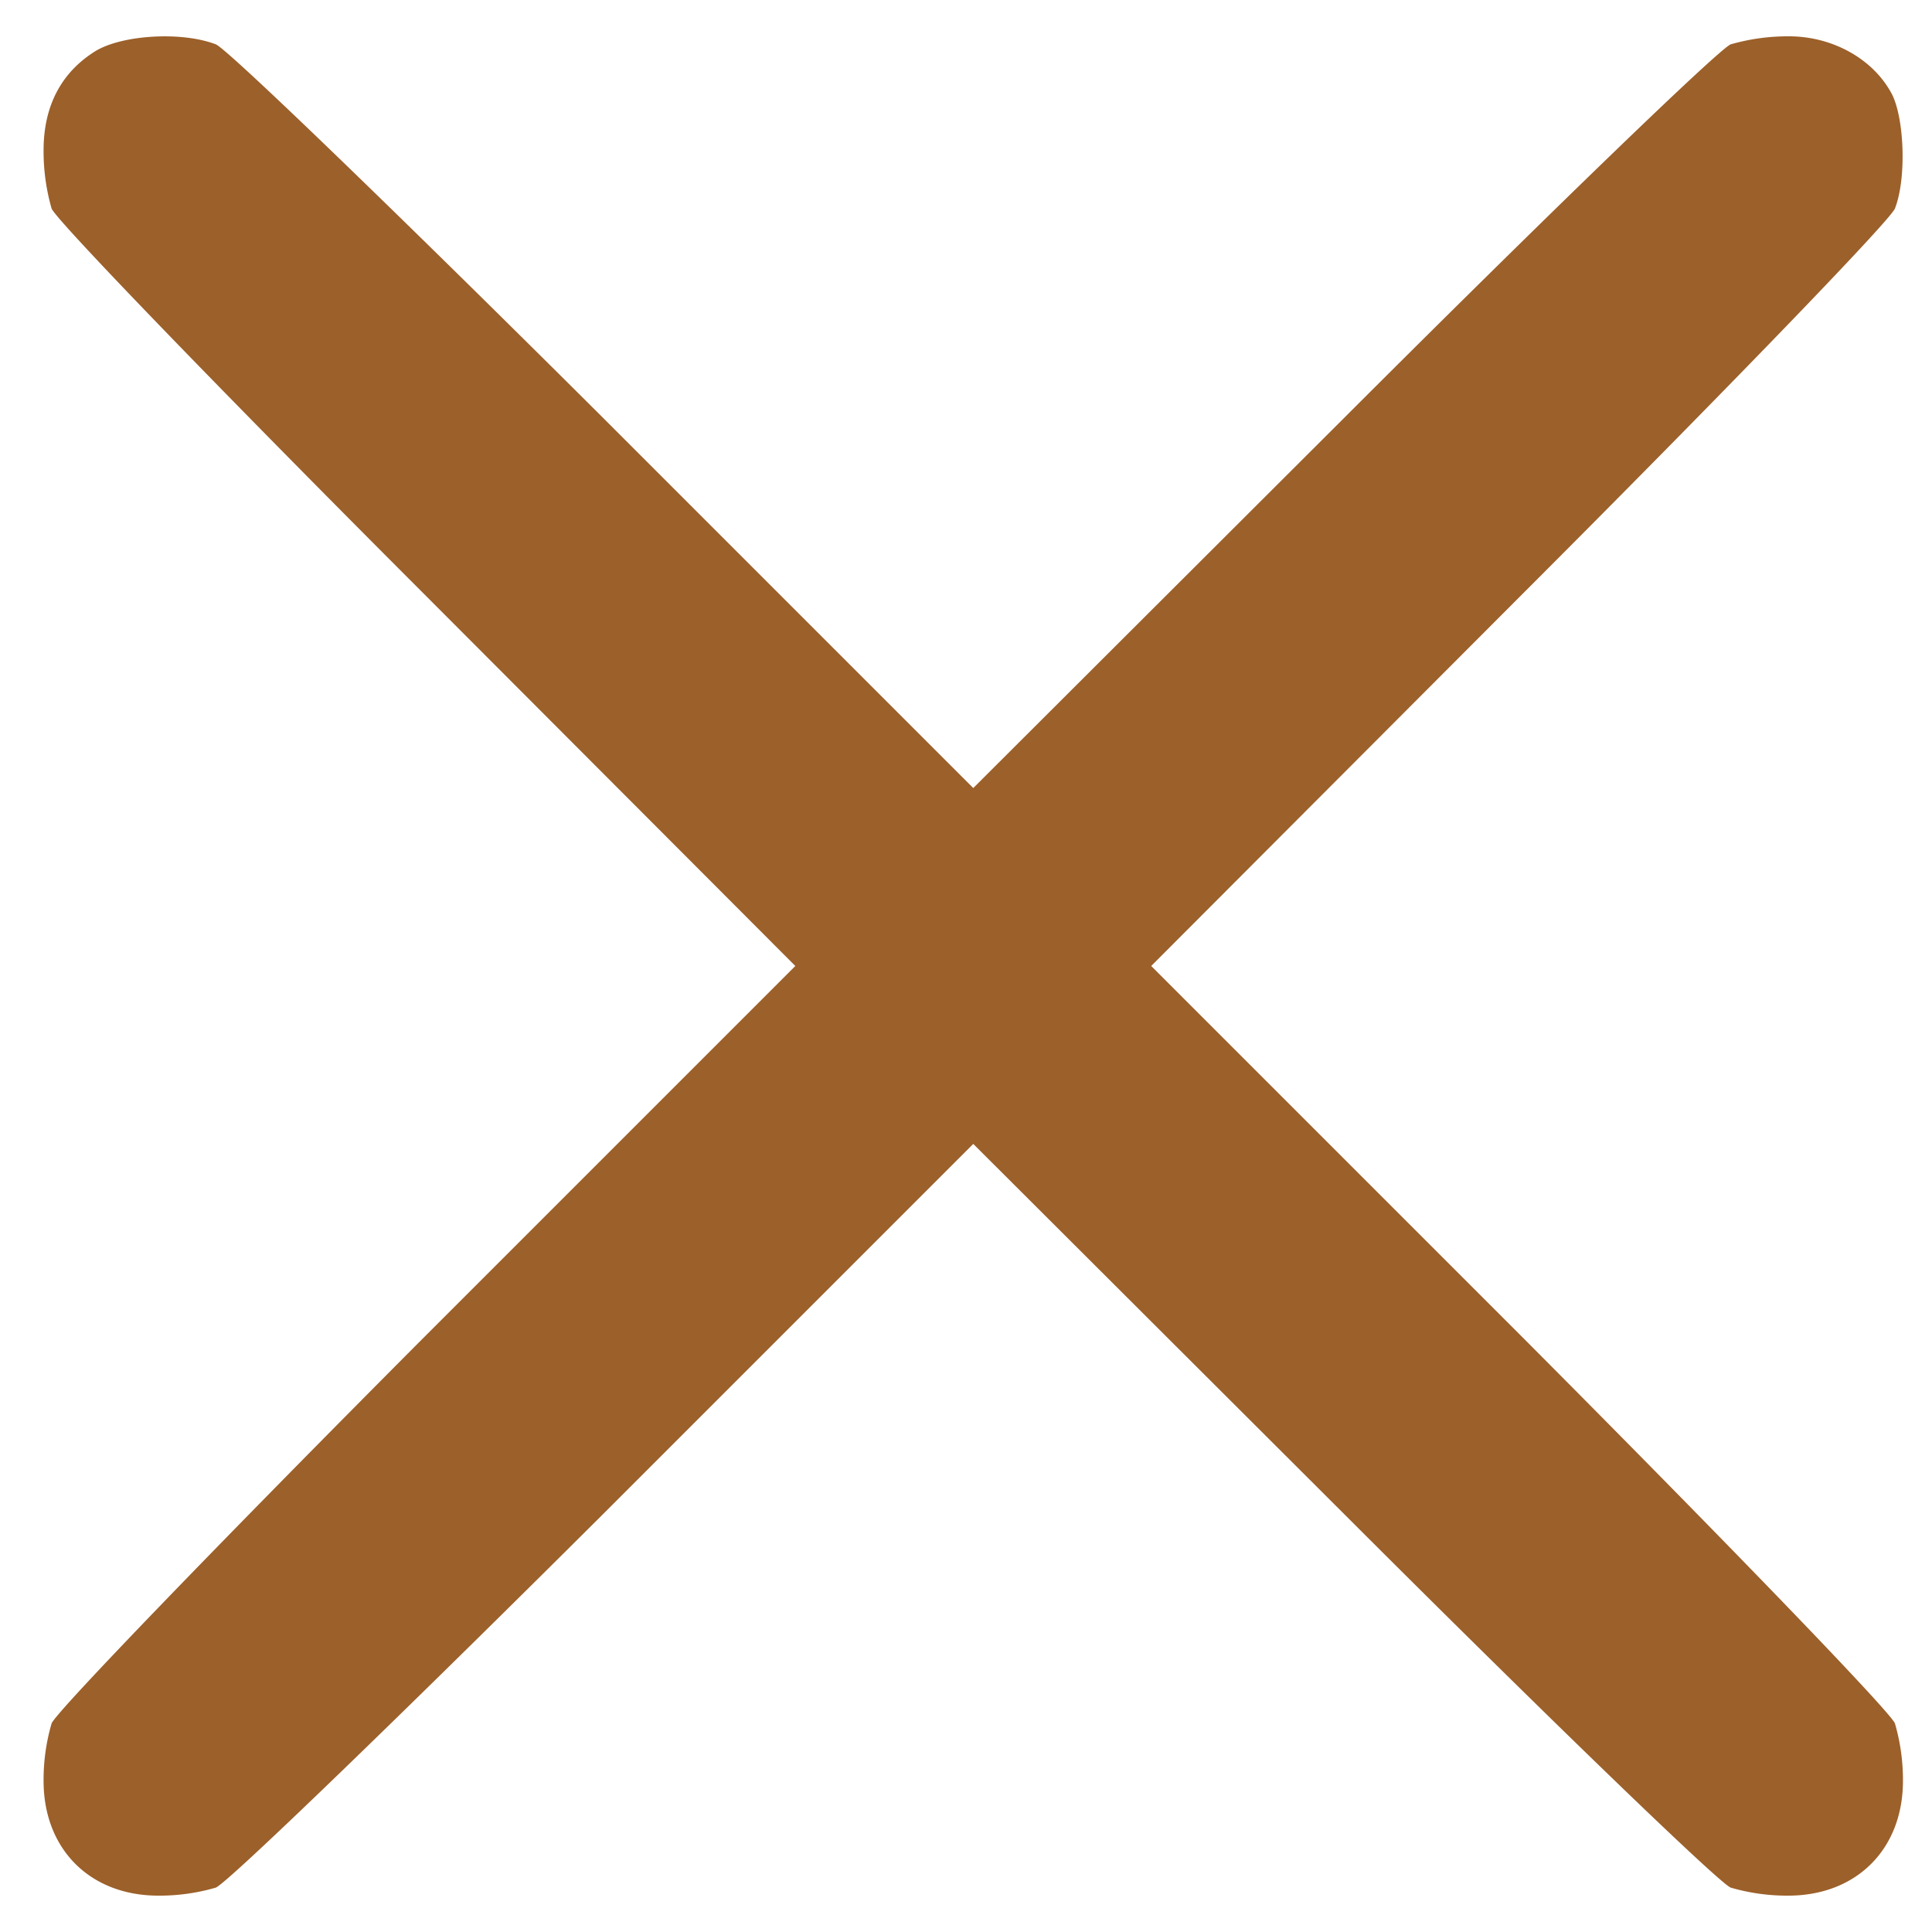 <svg id="Capa_1" data-name="Capa 1" xmlns="http://www.w3.org/2000/svg" viewBox="0 0 266 265"><defs><style>.cls-1{fill:#9c602a;}</style></defs><path class="cls-1" d="M13.2,7C8.5,9.9,6,14.5,6,20.7a28.52,28.52,0,0,0,1.1,8c.5,1.5,23.8,25.6,51.7,53.5L109.5,133,58.8,183.7c-27.9,28-51.2,52.1-51.7,53.6A27.76,27.76,0,0,0,6,245.2c0,9.4,6.4,15.8,15.8,15.8a27.76,27.76,0,0,0,7.9-1.1c1.5-.5,25.6-23.8,53.6-51.7L134,157.5l50.8,50.7c27.9,27.9,52,51.2,53.5,51.7a27.76,27.76,0,0,0,7.9,1.1c9.4,0,15.8-6.4,15.8-15.8a27.76,27.76,0,0,0-1.1-7.9c-.5-1.5-23.8-25.6-51.7-53.6L158.5,133l50.7-50.8c27.9-27.9,51.2-52,51.7-53.5,1.6-4.1,1.3-12.3-.4-15.7-2.5-4.8-8.1-8-14.2-8a28.52,28.52,0,0,0-8,1.1c-1.5.5-25.6,23.8-53.5,51.7L134,108.5,83.3,57.8C55.3,29.9,31.2,6.6,29.7,6.1,25,4.3,16.9,4.8,13.2,7Z"/></svg>